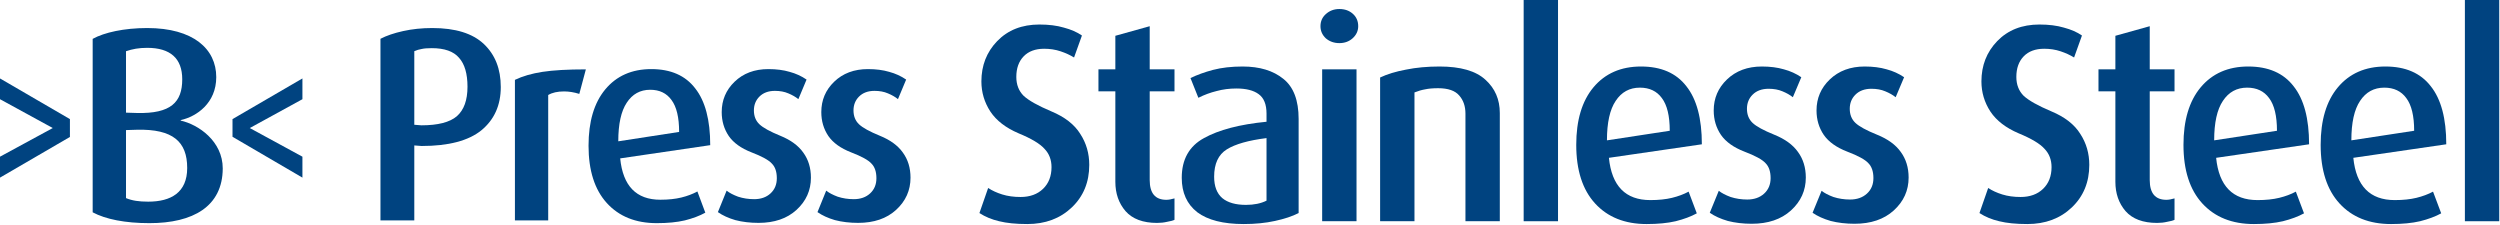 <svg width="656" height="59" viewBox="0 0 656 59" fill="none" xmlns="http://www.w3.org/2000/svg">
<path d="M269.563 58.789C266.607 58.789 264.144 58.543 262.173 58.05C260.252 57.606 258.527 56.891 257 55.905L259.291 49.324C260.326 50.014 261.557 50.581 262.986 51.025C264.415 51.468 266.016 51.69 267.79 51.69C270.253 51.69 272.224 50.975 273.702 49.546C275.18 48.116 275.919 46.218 275.919 43.852C275.919 41.929 275.303 40.327 274.071 39.045C272.889 37.714 270.623 36.358 267.272 34.978C263.922 33.548 261.459 31.65 259.882 29.284C258.306 26.868 257.517 24.231 257.517 21.371C257.517 17.181 258.897 13.656 261.656 10.796C264.464 7.888 268.159 6.434 272.741 6.434C275.204 6.434 277.348 6.705 279.17 7.247C281.043 7.74 282.619 8.43 283.9 9.318L281.831 15.086C280.796 14.445 279.614 13.902 278.284 13.459C276.953 13.015 275.525 12.793 273.997 12.793C271.682 12.793 269.883 13.459 268.603 14.79C267.322 16.121 266.681 17.92 266.681 20.188C266.681 22.209 267.322 23.861 268.603 25.143C269.933 26.375 272.347 27.731 275.845 29.21C279.392 30.689 281.929 32.661 283.457 35.126C285.033 37.541 285.822 40.253 285.822 43.26C285.822 47.796 284.294 51.518 281.24 54.426C278.185 57.335 274.293 58.789 269.563 58.789Z" fill="#004380"/>
<path d="M303.605 58.494C299.91 58.494 297.151 57.458 295.328 55.388C293.554 53.317 292.667 50.754 292.667 47.697V23.959H288.233V18.191H292.667V9.392L301.683 6.877V18.191H308.187V23.959H301.683V47.253C301.683 50.704 303.137 52.43 306.043 52.43C306.635 52.43 307.349 52.306 308.187 52.06V57.68C307.792 57.877 307.152 58.05 306.265 58.198C305.428 58.395 304.541 58.494 303.605 58.494Z" fill="#004380"/>
<path d="M326.35 58.789C320.979 58.789 316.915 57.754 314.156 55.684C311.446 53.564 310.091 50.556 310.091 46.662C310.091 41.83 312.037 38.355 315.93 36.235C319.822 34.066 325.29 32.636 332.336 31.946V29.801C332.336 27.386 331.646 25.685 330.266 24.699C328.936 23.713 326.99 23.22 324.428 23.22C322.605 23.22 320.881 23.442 319.255 23.886C317.629 24.28 316.028 24.872 314.451 25.66L312.382 20.484C314.107 19.646 316.077 18.931 318.294 18.339C320.561 17.748 323.147 17.452 326.054 17.452C330.537 17.452 334.109 18.537 336.77 20.706C339.43 22.826 340.76 26.326 340.76 31.206V55.905C339.135 56.743 337.065 57.434 334.553 57.976C332.089 58.518 329.355 58.789 326.35 58.789ZM332.336 36.235C327.606 36.827 324.133 37.812 321.916 39.193C319.698 40.573 318.59 42.964 318.59 46.366C318.59 48.88 319.304 50.754 320.733 51.986C322.162 53.169 324.231 53.761 326.941 53.761C329.059 53.761 330.858 53.391 332.336 52.652V36.235Z" fill="#004380"/>
<path d="M351.443 11.314C350.064 11.314 348.881 10.895 347.896 10.057C346.96 9.17 346.492 8.11 346.492 6.877C346.492 5.595 346.96 4.536 347.896 3.697C348.881 2.81 350.064 2.366 351.443 2.366C352.872 2.366 354.054 2.785 354.99 3.623C355.927 4.462 356.395 5.546 356.395 6.877C356.395 8.11 355.902 9.17 354.917 10.057C353.981 10.895 352.823 11.314 351.443 11.314ZM346.935 58.05V18.191H355.951V58.05H346.935Z" fill="#004380"/>
<path d="M384.534 58.05V29.801C384.534 27.879 383.992 26.301 382.908 25.069C381.824 23.787 379.977 23.146 377.365 23.146C375.986 23.146 374.853 23.245 373.966 23.442C373.079 23.59 372.143 23.861 371.158 24.255V58.05H362.142V20.336C364.014 19.449 366.28 18.758 368.941 18.265C371.601 17.723 374.532 17.452 377.735 17.452C383.253 17.452 387.268 18.61 389.781 20.927C392.293 23.195 393.55 26.104 393.55 29.654V58.05H384.534Z" fill="#004380"/>
<path d="M399.808 58.05V0H408.824V58.05H399.808Z" fill="#004380"/>
<path d="M422.18 41.411C422.919 48.806 426.54 52.504 433.043 52.504C435.211 52.504 437.108 52.306 438.734 51.912C440.359 51.518 441.813 50.975 443.094 50.285L445.237 55.979C443.71 56.817 441.862 57.508 439.694 58.05C437.576 58.543 435.039 58.789 432.082 58.789C426.367 58.789 421.859 56.99 418.558 53.391C415.258 49.792 413.607 44.665 413.607 38.01C413.607 31.552 415.11 26.523 418.115 22.924C421.17 19.276 425.333 17.452 430.604 17.452C435.876 17.452 439.842 19.177 442.503 22.628C445.212 26.03 446.567 31.108 446.567 37.862L422.18 41.411ZM430.309 22.998C427.599 22.998 425.481 24.157 423.953 26.474C422.426 28.741 421.662 32.192 421.662 36.827L438.142 34.312C438.142 30.418 437.453 27.558 436.073 25.734C434.743 23.91 432.821 22.998 430.309 22.998Z" fill="#004380"/>
<path d="M459.656 58.715C457.389 58.715 455.296 58.469 453.374 57.976C451.502 57.434 449.925 56.719 448.645 55.831L451.009 50.063C451.748 50.655 452.783 51.197 454.113 51.69C455.493 52.134 456.946 52.356 458.473 52.356C460.296 52.356 461.774 51.838 462.907 50.803C464.041 49.768 464.607 48.412 464.607 46.736C464.607 45.01 464.164 43.704 463.277 42.816C462.439 41.88 460.592 40.869 457.734 39.785C454.926 38.7 452.882 37.246 451.601 35.422C450.32 33.548 449.679 31.404 449.679 28.988C449.679 25.784 450.837 23.072 453.152 20.854C455.517 18.586 458.572 17.452 462.316 17.452C464.484 17.452 466.405 17.698 468.081 18.191C469.756 18.635 471.283 19.325 472.662 20.262L470.445 25.512C469.706 24.921 468.795 24.403 467.711 23.959C466.676 23.516 465.469 23.294 464.09 23.294C462.316 23.294 460.912 23.811 459.878 24.847C458.892 25.833 458.399 27.065 458.399 28.544C458.399 30.073 458.892 31.305 459.878 32.242C460.863 33.178 462.76 34.214 465.568 35.348C468.376 36.481 470.445 37.985 471.776 39.858C473.155 41.732 473.845 43.975 473.845 46.588C473.845 49.989 472.539 52.873 469.928 55.24C467.366 57.557 463.942 58.715 459.656 58.715Z" fill="#004380"/>
<path d="M486.633 58.715C484.366 58.715 482.273 58.469 480.351 57.976C478.479 57.434 476.902 56.719 475.621 55.831L477.986 50.063C478.725 50.655 479.76 51.197 481.09 51.69C482.47 52.134 483.923 52.356 485.45 52.356C487.273 52.356 488.751 51.838 489.884 50.803C491.018 49.768 491.584 48.412 491.584 46.736C491.584 45.01 491.141 43.704 490.254 42.816C489.416 41.88 487.569 40.869 484.711 39.785C481.903 38.7 479.858 37.246 478.577 35.422C477.297 33.548 476.656 31.404 476.656 28.988C476.656 25.784 477.814 23.072 480.129 20.854C482.494 18.586 485.549 17.452 489.293 17.452C491.461 17.452 493.382 17.698 495.058 18.191C496.733 18.635 498.26 19.325 499.639 20.262L497.422 25.512C496.683 24.921 495.772 24.403 494.688 23.959C493.653 23.516 492.446 23.294 491.067 23.294C489.293 23.294 487.889 23.811 486.854 24.847C485.869 25.833 485.376 27.065 485.376 28.544C485.376 30.073 485.869 31.305 486.854 32.242C487.84 33.178 489.737 34.214 492.545 35.348C495.353 36.481 497.422 37.985 498.753 39.858C500.132 41.732 500.822 43.975 500.822 46.588C500.822 49.989 499.516 52.873 496.905 55.24C494.343 57.557 490.919 58.715 486.633 58.715Z" fill="#004380"/>
<path d="M531.971 58.789C529.015 58.789 526.552 58.543 524.581 58.05C522.66 57.606 520.935 56.891 519.408 55.905L521.699 49.324C522.734 50.014 523.965 50.581 525.394 51.025C526.823 51.468 528.424 51.69 530.198 51.69C532.661 51.69 534.632 50.975 536.11 49.546C537.588 48.116 538.327 46.218 538.327 43.852C538.327 41.929 537.711 40.327 536.479 39.045C535.297 37.714 533.031 36.358 529.68 34.978C526.33 33.548 523.867 31.65 522.29 29.284C520.714 26.868 519.925 24.231 519.925 21.371C519.925 17.181 521.305 13.656 524.064 10.796C526.872 7.888 530.567 6.434 535.149 6.434C537.612 6.434 539.756 6.705 541.578 7.247C543.451 7.74 545.027 8.43 546.308 9.318L544.239 15.086C543.204 14.445 542.022 13.902 540.692 13.459C539.361 13.015 537.933 12.793 536.405 12.793C534.09 12.793 532.292 13.459 531.011 14.79C529.73 16.121 529.089 17.92 529.089 20.188C529.089 22.209 529.73 23.861 531.011 25.143C532.341 26.375 534.755 27.731 538.253 29.21C541.8 30.689 544.337 32.661 545.865 35.126C547.441 37.541 548.23 40.253 548.23 43.26C548.23 47.796 546.702 51.518 543.648 54.426C540.593 57.335 536.701 58.789 531.971 58.789Z" fill="#004380"/>
<path d="M566.013 58.494C562.318 58.494 559.559 57.458 557.736 55.388C555.962 53.317 555.075 50.754 555.075 47.697V23.959H550.641V18.191H555.075V9.392L564.091 6.877V18.191H570.595V23.959H564.091V47.253C564.091 50.704 565.545 52.43 568.452 52.43C569.043 52.43 569.757 52.306 570.595 52.06V57.68C570.201 57.877 569.56 58.05 568.673 58.198C567.836 58.395 566.949 58.494 566.013 58.494Z" fill="#004380"/>
<path d="M581.515 41.411C582.254 48.806 585.876 52.504 592.379 52.504C594.547 52.504 596.443 52.306 598.069 51.912C599.695 51.518 601.148 50.975 602.429 50.285L604.573 55.979C603.045 56.817 601.198 57.508 599.03 58.05C596.911 58.543 594.374 58.789 591.418 58.789C585.703 58.789 581.195 56.99 577.894 53.391C574.593 49.792 572.943 44.665 572.943 38.01C572.943 31.552 574.445 26.523 577.451 22.924C580.505 19.276 584.668 17.452 589.94 17.452C595.212 17.452 599.178 19.177 601.838 22.628C604.548 26.03 605.903 31.108 605.903 37.862L581.515 41.411ZM589.644 22.998C586.935 22.998 584.816 24.157 583.289 26.474C581.762 28.741 580.998 32.192 580.998 36.827L597.478 34.312C597.478 30.418 596.788 27.558 595.409 25.734C594.079 23.91 592.157 22.998 589.644 22.998Z" fill="#004380"/>
<path d="M617.513 41.411C618.252 48.806 621.874 52.504 628.377 52.504C630.545 52.504 632.442 52.306 634.067 51.912C635.693 51.518 637.147 50.975 638.428 50.285L640.571 55.979C639.043 56.817 637.196 57.508 635.028 58.05C632.91 58.543 630.372 58.789 627.416 58.789C621.701 58.789 617.193 56.99 613.892 53.391C610.591 49.792 608.941 44.665 608.941 38.01C608.941 31.552 610.444 26.523 613.449 22.924C616.503 19.276 620.667 17.452 625.938 17.452C631.21 17.452 635.176 19.177 637.836 22.628C640.546 26.03 641.901 31.108 641.901 37.862L617.513 41.411ZM625.643 22.998C622.933 22.998 620.814 24.157 619.287 26.474C617.76 28.741 616.996 32.192 616.996 36.827L633.476 34.312C633.476 30.418 632.786 27.558 631.407 25.734C630.077 23.91 628.155 22.998 625.643 22.998Z" fill="#004380"/>
<path d="M646.787 58.05V0H655.802V58.05H646.787Z" fill="#004380"/>
<path d="M0 46.608V41.115L13.848 33.596L0 26.031V20.583L18.346 31.254V35.937L0 46.608Z" fill="#004380"/>
<path d="M39.208 58.554C32.839 58.554 27.726 57.533 24.317 55.713V10.199C27.367 8.512 32.57 7.357 38.625 7.357C50.734 7.357 56.745 12.863 56.745 20.234C56.745 27.028 51.632 30.58 47.416 31.513V31.646C52.035 32.667 58.449 37.019 58.449 44.212C58.404 54.159 50.69 58.554 39.208 58.554ZM38.625 12.553C36.427 12.553 34.768 12.863 33.063 13.441V29.559L35.934 29.648C44.859 29.87 47.819 26.806 47.819 20.812C47.819 15.306 44.68 12.553 38.625 12.553ZM35.934 34.044L33.063 34.133V51.983C34.678 52.649 36.427 52.915 38.894 52.915C44.859 52.915 49.12 50.517 49.12 44.079C49.12 37.197 45.397 33.822 35.934 34.044Z" fill="#004380"/>
<path d="M61.01 35.892V31.254L79.355 20.583V26.031L65.541 33.596L79.355 41.115V46.608L61.01 35.892Z" fill="#004380"/>
<path d="M110.644 38.307L108.711 38.162V57.831H99.834V10.178C101.409 9.358 103.39 8.683 105.776 8.153C108.162 7.623 110.716 7.357 113.436 7.357C119.497 7.357 124.007 8.755 126.966 11.552C129.925 14.348 131.405 18.108 131.405 22.832C131.405 27.605 129.711 31.389 126.322 34.185C122.934 36.933 117.707 38.307 110.644 38.307ZM113.293 12.636C112.147 12.636 111.264 12.709 110.644 12.853C110.024 12.95 109.379 13.142 108.711 13.432V32.739L110.572 32.884C114.915 32.884 118.018 32.088 119.879 30.497C121.74 28.858 122.671 26.279 122.671 22.76C122.671 19.337 121.931 16.806 120.452 15.167C119.02 13.48 116.634 12.636 113.293 12.636Z" fill="#004380"/>
<path d="M152.01 24.64C150.626 24.206 149.29 23.989 148.001 23.989C146.283 23.989 144.899 24.303 143.849 24.929V57.831H135.115V20.952C137.12 19.988 139.53 19.289 142.346 18.855C145.162 18.421 148.956 18.204 153.729 18.204L152.01 24.64Z" fill="#004380"/>
<path d="M162.738 41.561C163.454 48.792 166.961 52.408 173.261 52.408C175.361 52.408 177.199 52.215 178.774 51.83C180.349 51.444 181.757 50.913 182.997 50.239L185.074 55.807C183.594 56.626 181.804 57.301 179.704 57.831C177.652 58.313 175.194 58.554 172.331 58.554C166.794 58.554 162.427 56.795 159.23 53.276C156.032 49.757 154.433 44.743 154.433 38.235C154.433 31.919 155.889 27.002 158.8 23.483C161.759 19.916 165.792 18.132 170.899 18.132C176.006 18.132 179.847 19.819 182.425 23.194C185.05 26.52 186.362 31.486 186.362 38.09L162.738 41.561ZM170.612 23.555C167.988 23.555 165.935 24.688 164.456 26.954C162.976 29.172 162.236 32.546 162.236 37.078L178.201 34.619C178.201 30.811 177.533 28.015 176.196 26.231C174.908 24.447 173.047 23.555 170.612 23.555Z" fill="#004380"/>
<path d="M199.041 58.482C196.846 58.482 194.818 58.241 192.956 57.759C191.143 57.229 189.615 56.53 188.374 55.662L190.665 50.022C191.381 50.6 192.383 51.13 193.672 51.612C195.008 52.046 196.416 52.263 197.896 52.263C199.662 52.263 201.094 51.757 202.191 50.745C203.289 49.732 203.838 48.407 203.838 46.768C203.838 45.08 203.408 43.803 202.549 42.935C201.738 42.019 199.948 41.031 197.18 39.97C194.46 38.91 192.479 37.487 191.238 35.704C189.997 33.872 189.377 31.775 189.377 29.413C189.377 26.279 190.498 23.628 192.741 21.458C195.032 19.241 197.991 18.132 201.619 18.132C203.718 18.132 205.58 18.373 207.202 18.855C208.825 19.289 210.305 19.964 211.641 20.88L209.493 26.014C208.777 25.436 207.895 24.929 206.845 24.495C205.842 24.062 204.673 23.845 203.337 23.845C201.619 23.845 200.258 24.351 199.256 25.363C198.302 26.327 197.824 27.532 197.824 28.979C197.824 30.473 198.302 31.678 199.256 32.594C200.211 33.51 202.048 34.523 204.768 35.632C207.489 36.74 209.493 38.211 210.782 40.043C212.118 41.874 212.786 44.068 212.786 46.623C212.786 49.949 211.522 52.77 208.992 55.084C206.51 57.349 203.193 58.482 199.041 58.482Z" fill="#004380"/>
<path d="M225.174 58.482C222.979 58.482 220.95 58.241 219.089 57.759C217.276 57.229 215.748 56.53 214.507 55.662L216.798 50.022C217.514 50.6 218.516 51.13 219.805 51.612C221.141 52.046 222.549 52.263 224.029 52.263C225.795 52.263 227.226 51.757 228.324 50.745C229.422 49.732 229.971 48.407 229.971 46.768C229.971 45.08 229.541 43.803 228.682 42.935C227.871 42.019 226.081 41.031 223.313 39.97C220.593 38.91 218.612 37.487 217.371 35.704C216.13 33.872 215.51 31.775 215.51 29.413C215.51 26.279 216.631 23.628 218.874 21.458C221.165 19.241 224.124 18.132 227.751 18.132C229.851 18.132 231.713 18.373 233.335 18.855C234.958 19.289 236.438 19.964 237.774 20.88L235.626 26.014C234.91 25.436 234.027 24.929 232.977 24.495C231.975 24.062 230.806 23.845 229.47 23.845C227.751 23.845 226.391 24.351 225.389 25.363C224.434 26.327 223.957 27.532 223.957 28.979C223.957 30.473 224.434 31.678 225.389 32.594C226.344 33.51 228.181 34.523 230.901 35.632C233.622 36.74 235.626 38.211 236.915 40.043C238.251 41.874 238.919 44.068 238.919 46.623C238.919 49.949 237.655 52.77 235.125 55.084C232.643 57.349 229.326 58.482 225.174 58.482Z" fill="#004380"/>
</svg>
